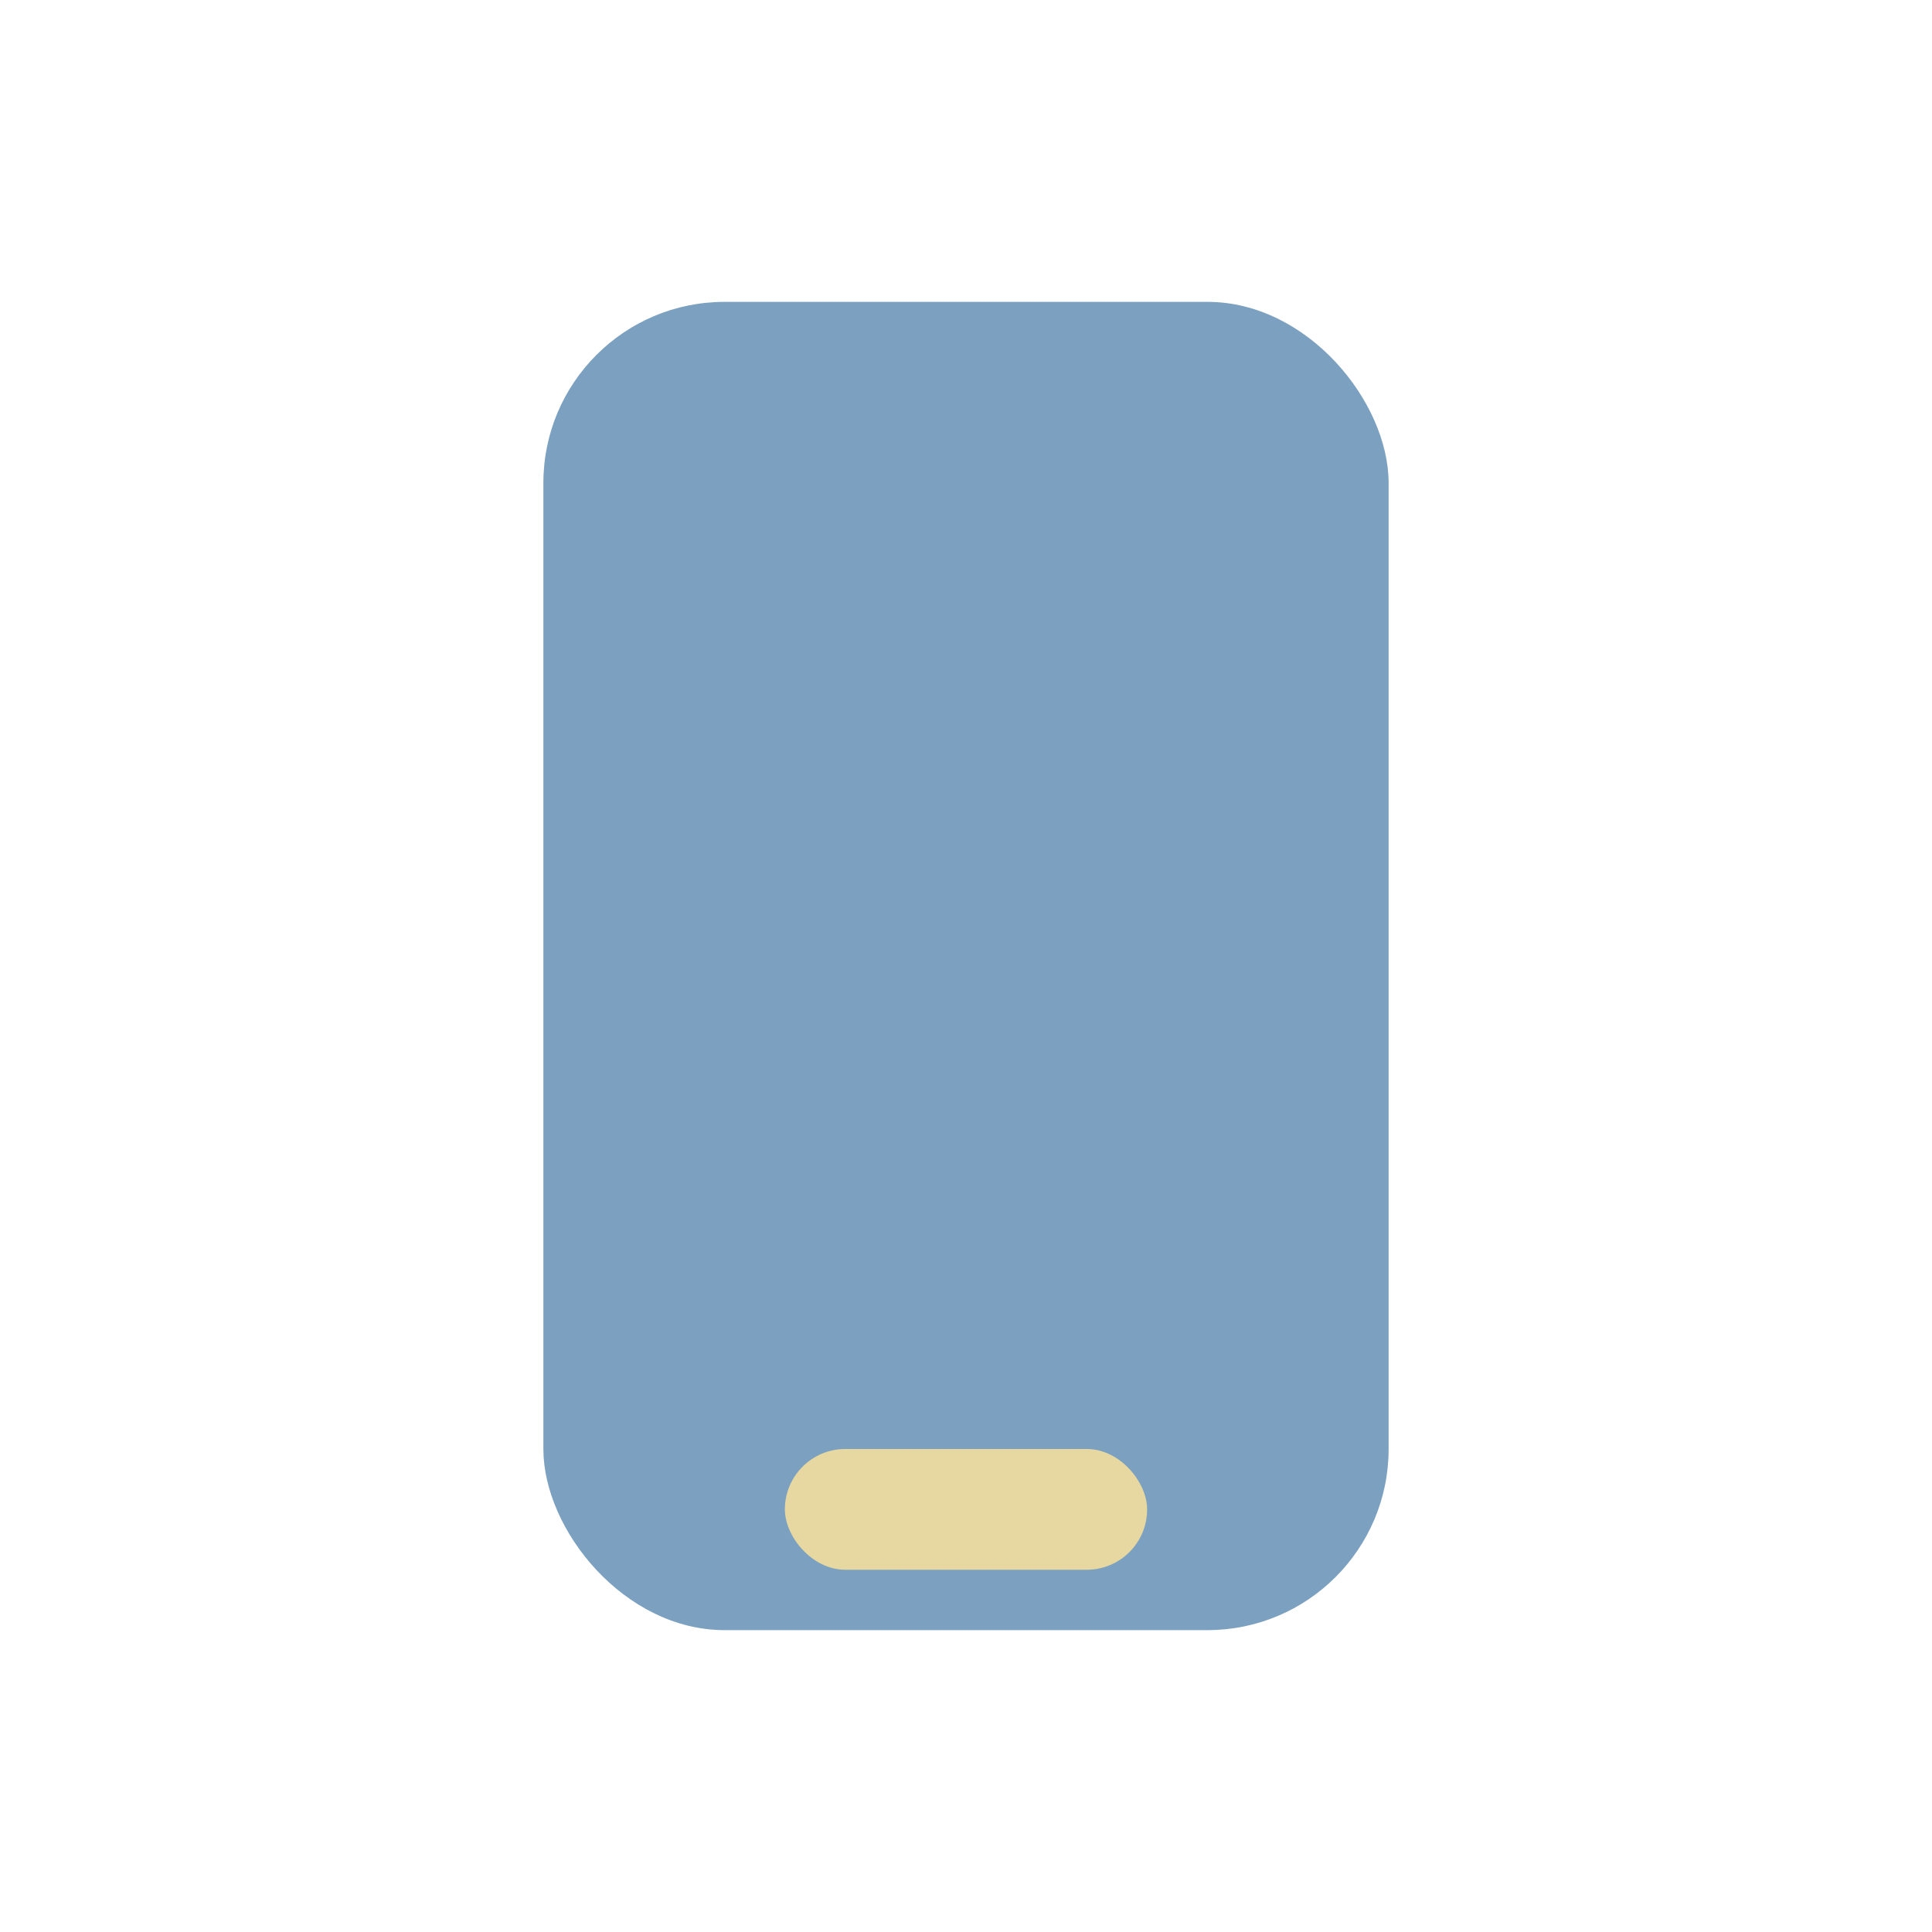 <?xml version="1.0" encoding="UTF-8"?>
<svg xmlns="http://www.w3.org/2000/svg" width="32" height="32" viewBox="0 0 32 32"><rect x="9" y="5" width="14" height="22" rx="3" fill="#7CA1C0"/><rect x="13" y="24" width="6" height="2" rx="1" fill="#E6D8A0"/></svg>